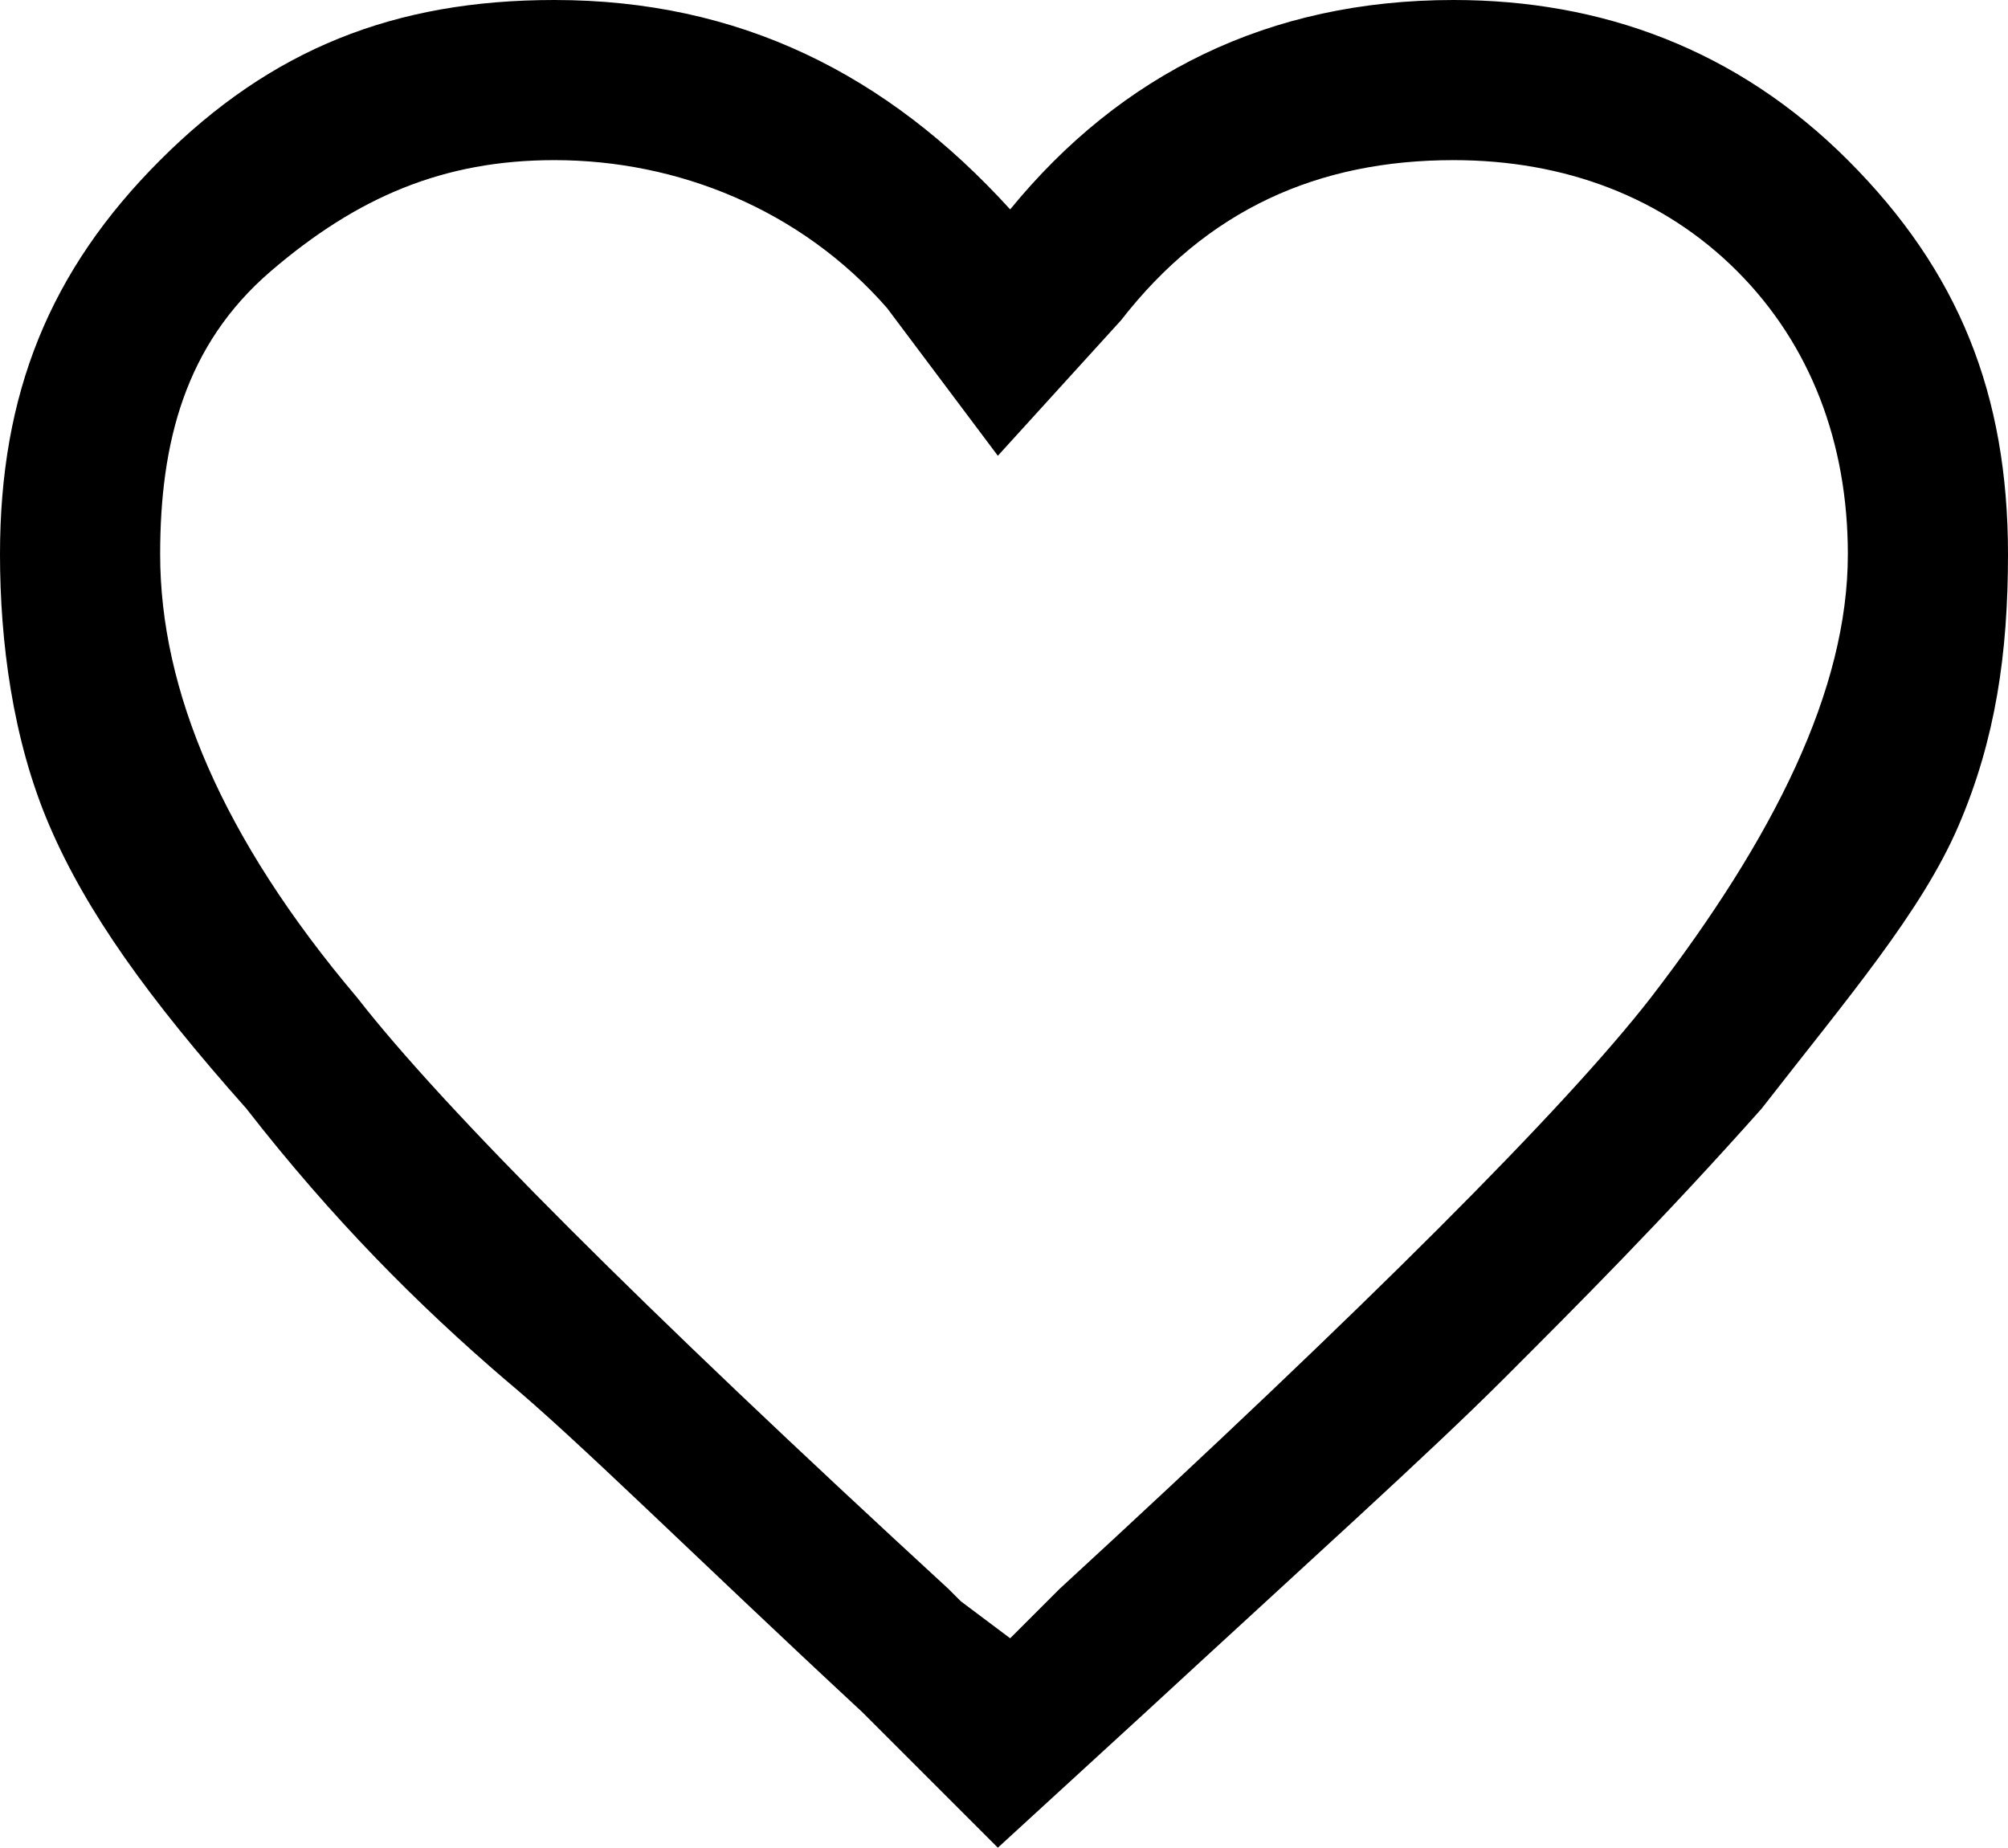 <svg xmlns:xlink="http://www.w3.org/1999/xlink" xmlns="http://www.w3.org/2000/svg" viewBox="0 0 16.3 15" width="16.3" height="15"><path d="M11.8 0C13 0 14.1.4 15 1.3s1.3 1.9 1.3 3.2c0 .8-.1 1.5-.4 2.2-.3.7-.9 1.4-1.6 2.3-.8.9-1.5 1.6-2.1 2.2-.6.6-1.6 1.5-2.9 2.7L8.1 15 7 13.9c-1.4-1.3-2.3-2.2-2.9-2.7C3.4 10.6 2.7 9.9 2 9 1.2 8.1.7 7.4.4 6.7.1 6 0 5.2 0 4.5c0-1.3.4-2.3 1.3-3.2S3.2 0 4.5 0C6 0 7.2.6 8.2 1.7 9.1.6 10.3 0 11.8 0zM8.6 12.9c2.5-2.3 4.1-3.9 4.8-4.8 1-1.3 1.6-2.5 1.6-3.6 0-.9-.3-1.7-.9-2.3s-1.4-.9-2.3-.9c-1.1 0-2 .4-2.7 1.3l-1 1.1-.9-1.2c-.7-.8-1.7-1.2-2.7-1.2-.9 0-1.6.3-2.3.9s-.9 1.4-.9 2.3c0 1.1.5 2.3 1.6 3.6.7.9 2.3 2.5 4.8 4.8l.1.1.4.3.3-.3.1-.1z" stroke-opacity="0" stroke="#FFFFFF"></path></svg>